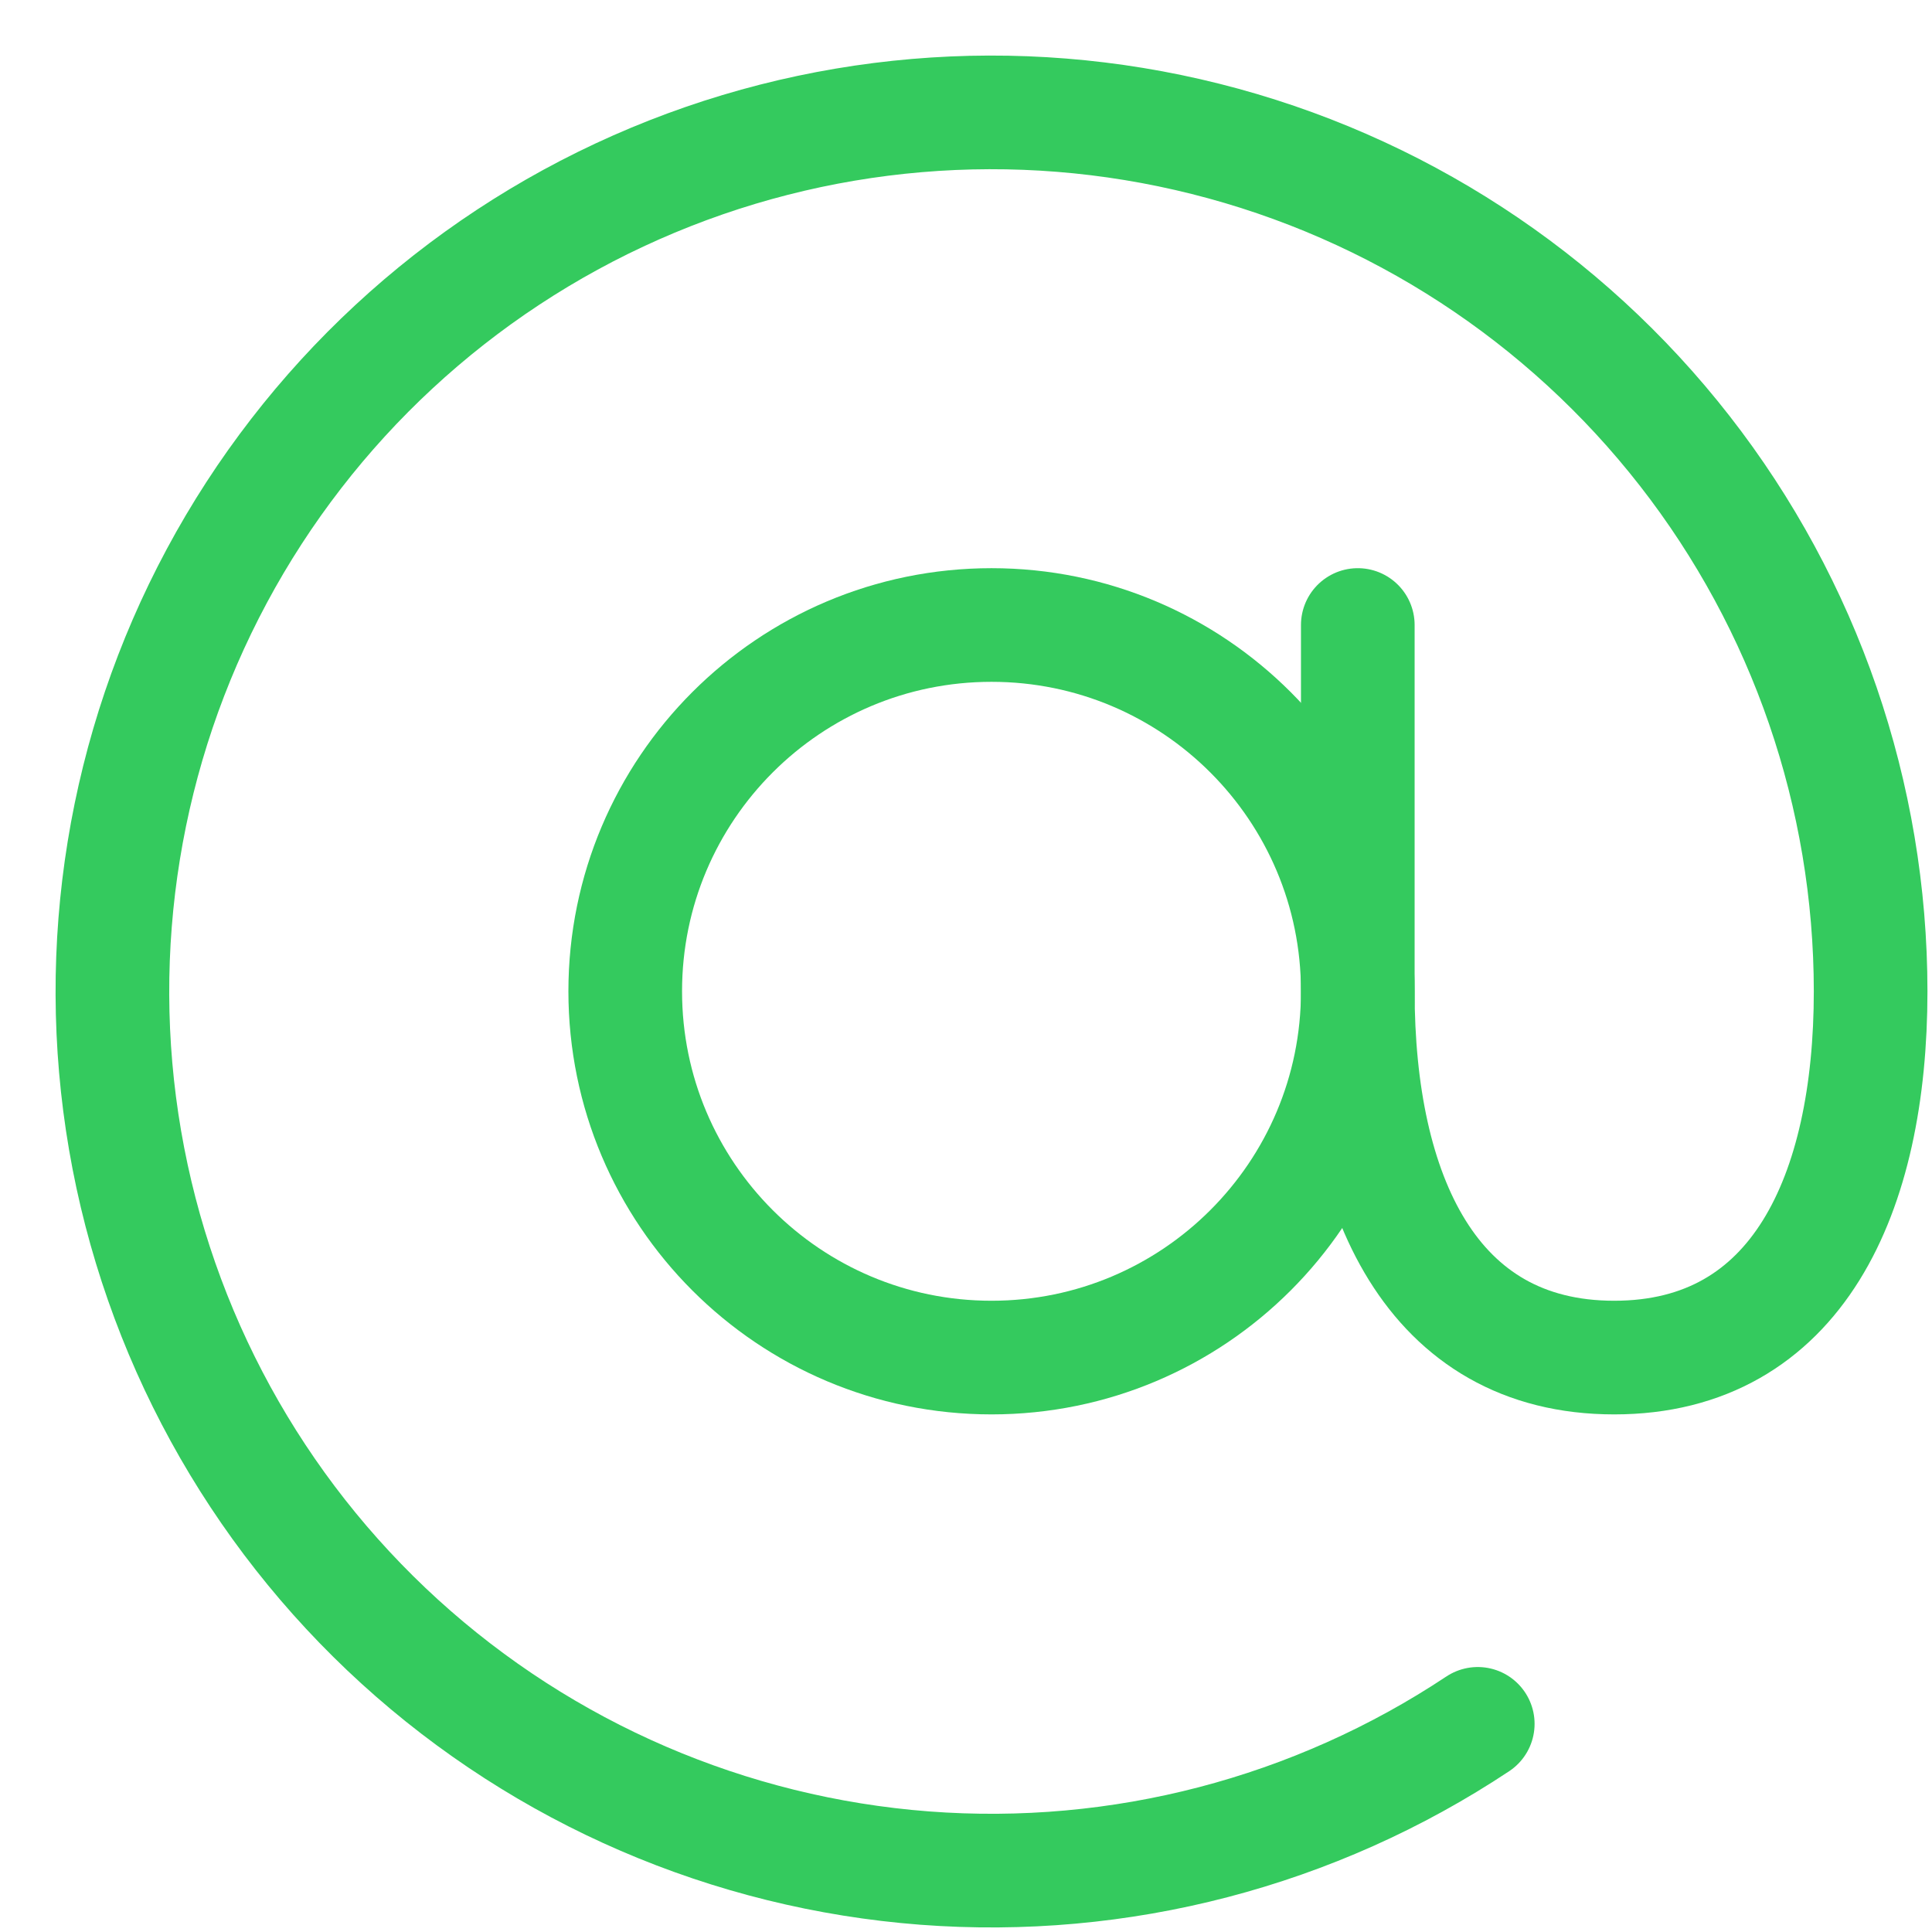 <svg width="34" height="34" viewBox="0 0 34 34" fill="none" xmlns="http://www.w3.org/2000/svg">
<path d="M17.449 23.891C21.009 23.891 23.895 21.005 23.895 17.445C23.895 13.885 21.009 10.999 17.449 10.999C13.889 10.999 11.003 13.885 11.003 17.445C11.003 21.005 13.889 23.891 17.449 23.891Z" stroke="#34CA5E" stroke-width="2" stroke-linecap="round" stroke-linejoin="round"/>
<path d="M26.006 30.337C23.135 32.244 19.709 33.137 16.272 32.875C12.835 32.612 9.584 31.21 7.035 28.89C4.486 26.569 2.785 23.464 2.201 20.067C1.618 16.67 2.186 13.175 3.815 10.137C5.444 7.1 8.041 4.693 11.193 3.299C14.346 1.905 17.873 1.604 21.216 2.444C24.56 3.283 27.527 5.215 29.647 7.933C31.767 10.65 32.919 13.998 32.92 17.445C32.92 21.007 31.631 23.891 28.407 23.891C25.184 23.891 23.895 21.007 23.895 17.445V10.999" stroke="#34CA5E" stroke-width="2" stroke-linecap="round" stroke-linejoin="round"/>
</svg>
